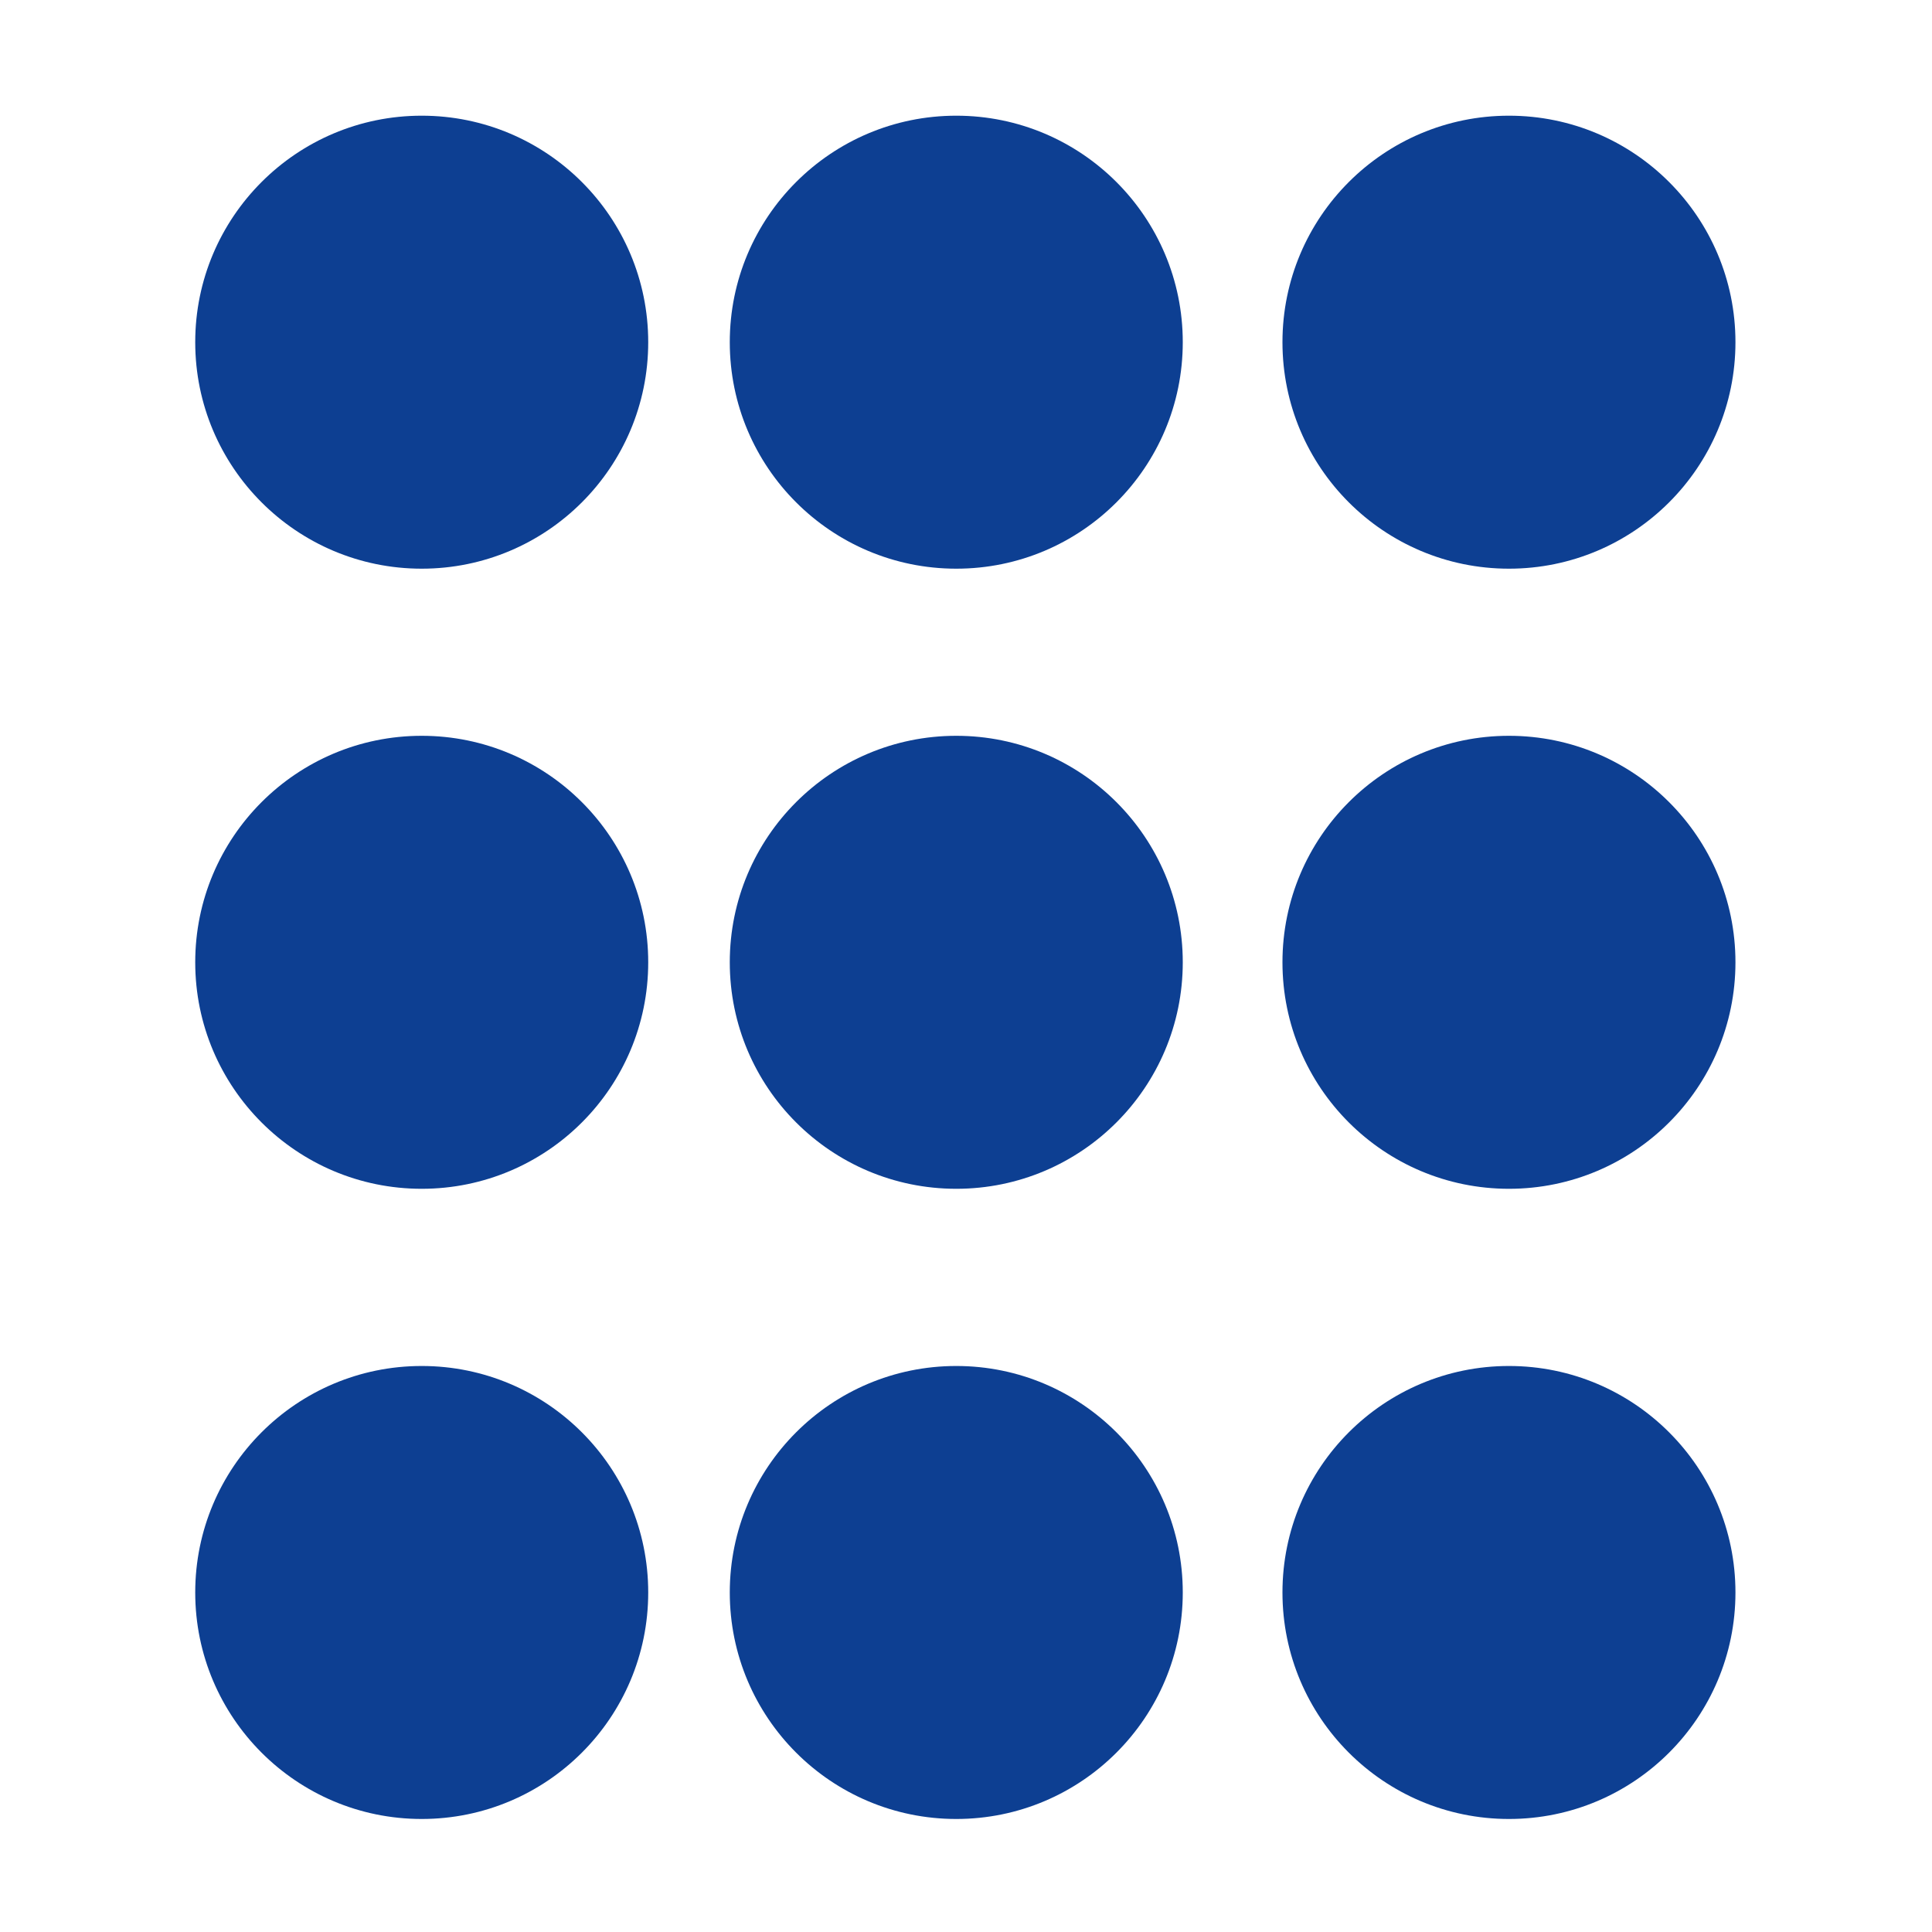 <svg xmlns="http://www.w3.org/2000/svg" version="1.1" id="Layer_1" x="0" y="0" viewBox="0 0 600 600" xml:space="preserve"><style>.st0{fill:#0d3f92}</style><circle class="st0" cx="130.97" cy="106.27" r="70.34" fill="#000000"/><circle class="st0" cx="296.98" cy="106.27" r="70.34" fill="#000000"/><circle class="st0" cx="468.62" cy="106.27" r="70.34" fill="#000000"/><circle class="st0" cx="130.97" cy="298.85" r="70.34" fill="#000000"/><circle class="st0" cx="296.98" cy="298.85" r="70.34" fill="#000000"/><circle class="st0" cx="468.62" cy="298.85" r="70.34" fill="#000000"/><circle class="st0" cx="130.97" cy="494.56" r="70.34" fill="#000000"/><circle class="st0" cx="296.98" cy="494.56" r="70.34" fill="#000000"/><circle class="st0" cx="468.62" cy="494.56" r="70.34" fill="#000000"/></svg>